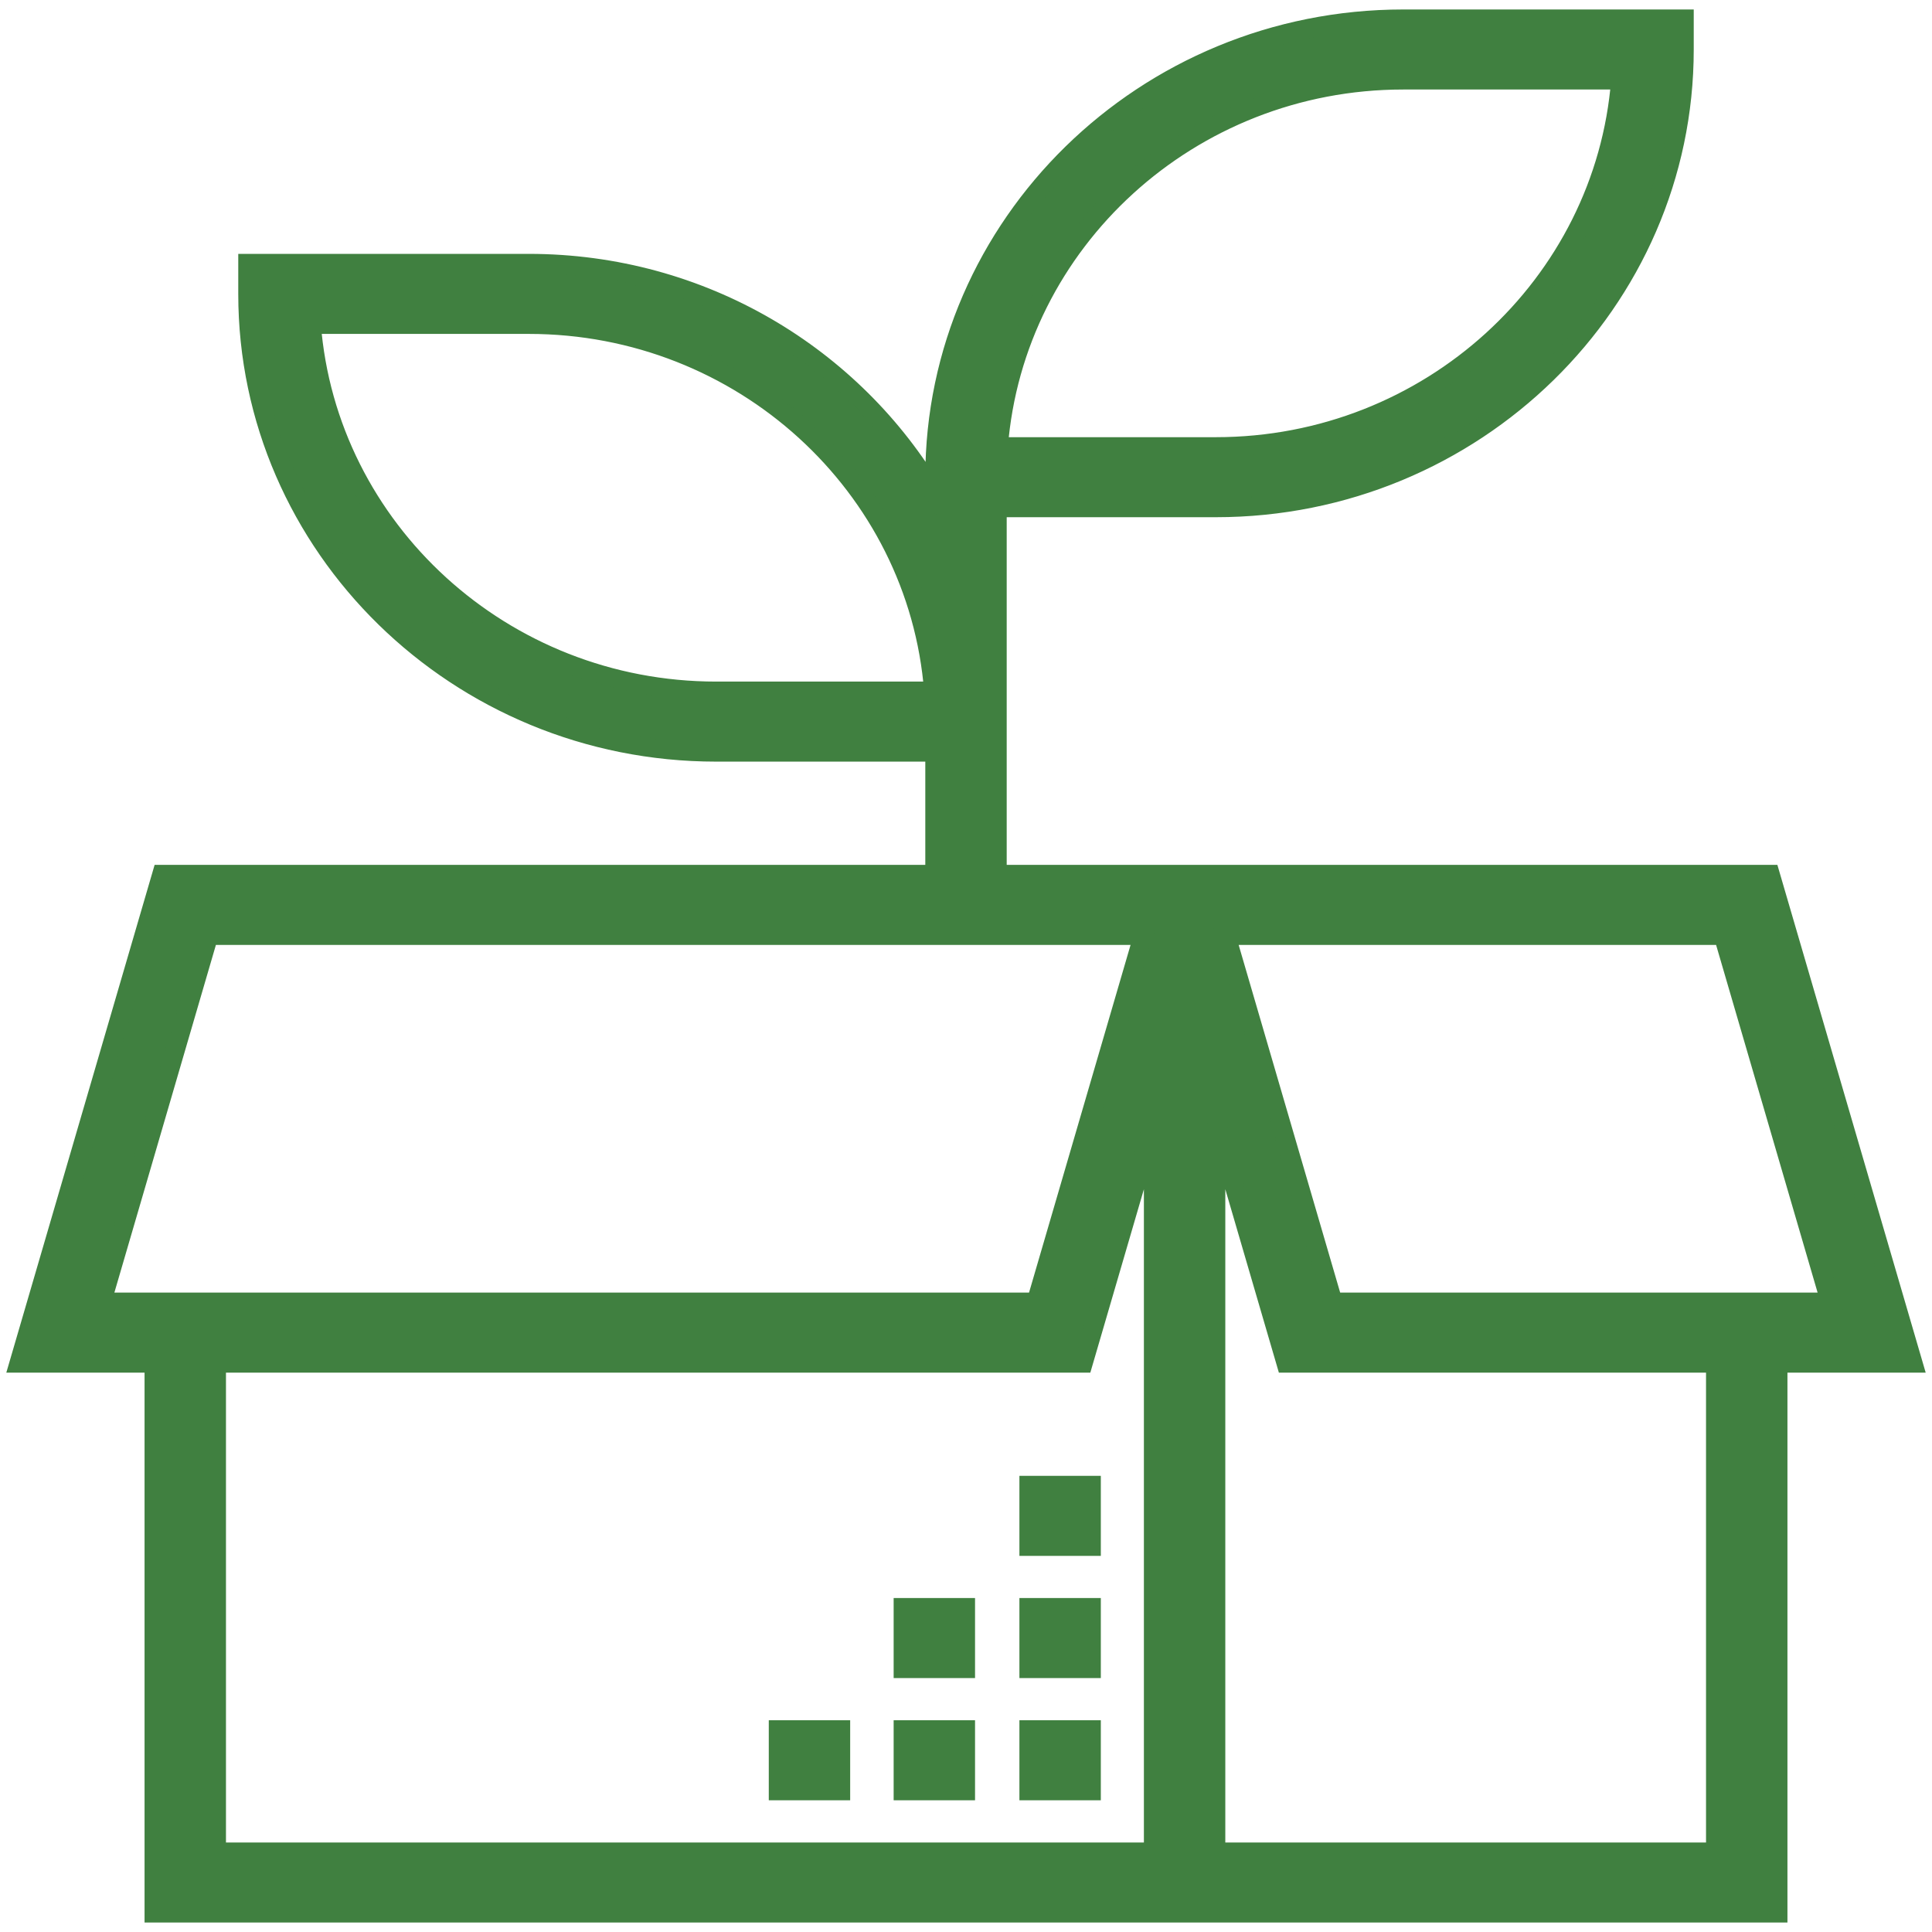 <?xml version="1.0" encoding="UTF-8"?>
<svg xmlns="http://www.w3.org/2000/svg" width="102" height="102" viewBox="0 0 102 102" fill="none">
  <path d="M101 71.968L93.462 46.161H64.19H60.355H52.649V39.71V38.097V26.806H64.19C77.827 26.806 88.921 15.953 88.921 2.613V1H74.082C60.446 1 49.351 11.853 49.351 25.194V26.079C45.079 18.816 37.081 13.903 27.918 13.903H13.079V15.516C13.079 28.857 24.173 39.71 37.81 39.71H49.351V46.161H8.538L1 71.968H8.132V101H62.541H64.19H93.868V71.968H101ZM74.082 4.226H85.561C84.715 15.037 75.454 23.581 64.19 23.581H52.711C53.557 12.769 62.818 4.226 74.082 4.226ZM37.81 36.484C26.546 36.484 17.285 27.94 16.439 17.129H27.918C39.182 17.129 48.443 25.673 49.289 36.484H37.81ZM90.976 49.387L96.627 68.742H70.379L64.728 49.387H90.976ZM5.372 68.742L11.024 49.387H60.355L54.703 68.742H5.372ZM60.892 97.774H11.43V71.968H57.189L60.892 59.29V97.774ZM90.57 97.774H64.19V59.29L67.893 71.968H90.57V97.774Z" fill="#408040" stroke="#408040"></path>
  <path d="M57.618 91.32H54.32V94.546H57.618V91.32Z" fill="#408040" stroke="#408040"></path>
  <path d="M50.977 91.32H47.68V94.546H50.977V91.32Z" fill="#408040" stroke="#408040"></path>
  <path d="M44.385 91.32H41.088V94.546H44.385V91.32Z" fill="#408040" stroke="#408040"></path>
  <path d="M57.618 84.868H54.32V88.094H57.618V84.868Z" fill="#408040" stroke="#408040"></path>
  <path d="M57.618 78.417H54.32V81.643H57.618V78.417Z" fill="#408040" stroke="#408040"></path>
  <path d="M50.977 84.868H47.68V88.094H50.977V84.868Z" fill="#408040" stroke="#408040"></path>
</svg>
